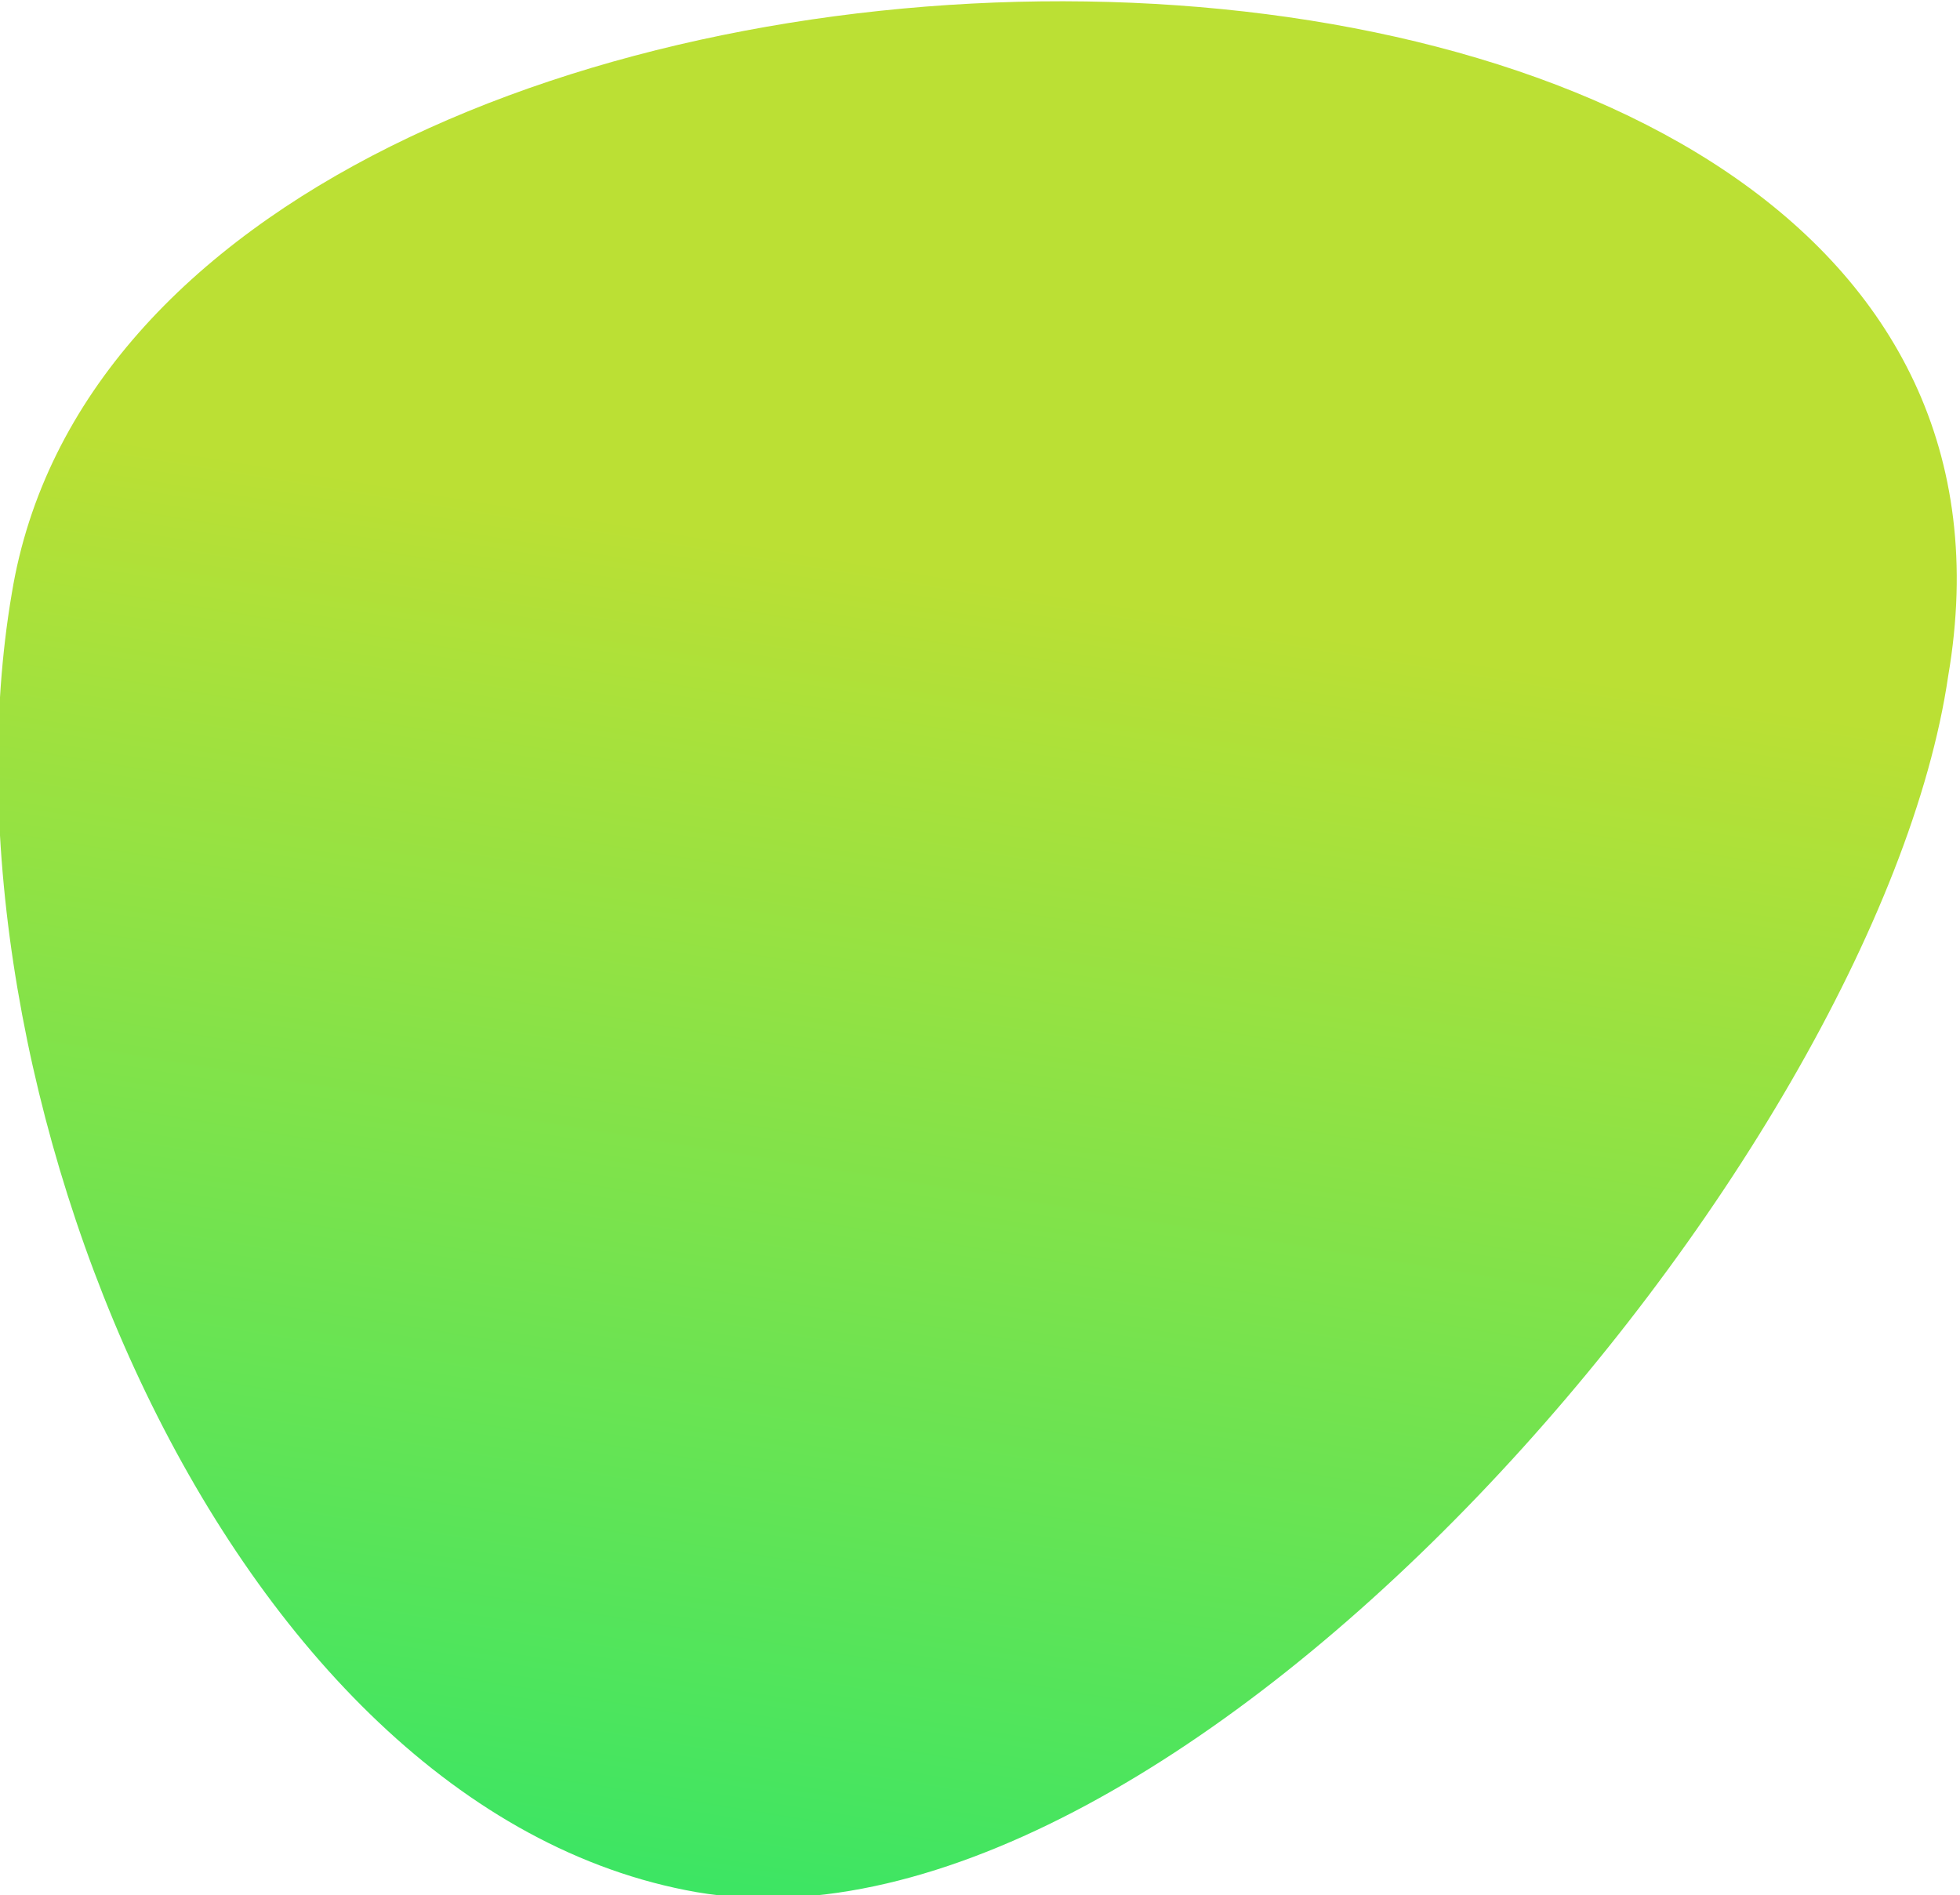 <?xml version="1.0" encoding="UTF-8"?> <!-- Creator: CorelDRAW X8 --> <svg xmlns="http://www.w3.org/2000/svg" xmlns:xlink="http://www.w3.org/1999/xlink" xml:space="preserve" width="362px" height="350px" style="shape-rendering:geometricPrecision; text-rendering:geometricPrecision; image-rendering:optimizeQuality; fill-rule:evenodd; clip-rule:evenodd" viewBox="0 0 166 160"> <defs> <style type="text/css"> <![CDATA[ .fil0 {fill:url(#id0)} ]]> </style> <linearGradient id="id0" gradientUnits="userSpaceOnUse" x1="120.227" y1="221.695" x2="146.792" y2="59.211"> <stop offset="0" style="stop-opacity:1; stop-color:#03E879"></stop> <stop offset="1" style="stop-opacity:1; stop-color:#BBE034"></stop> </linearGradient> </defs> <g id="Слой_x0020_1">  <path class="fil0" d="M165 57c13,-76 -153,-74 -164,-7 -7,41 18,103 58,110 41,7 100,-62 106,-103z"></path> </g> </svg> 